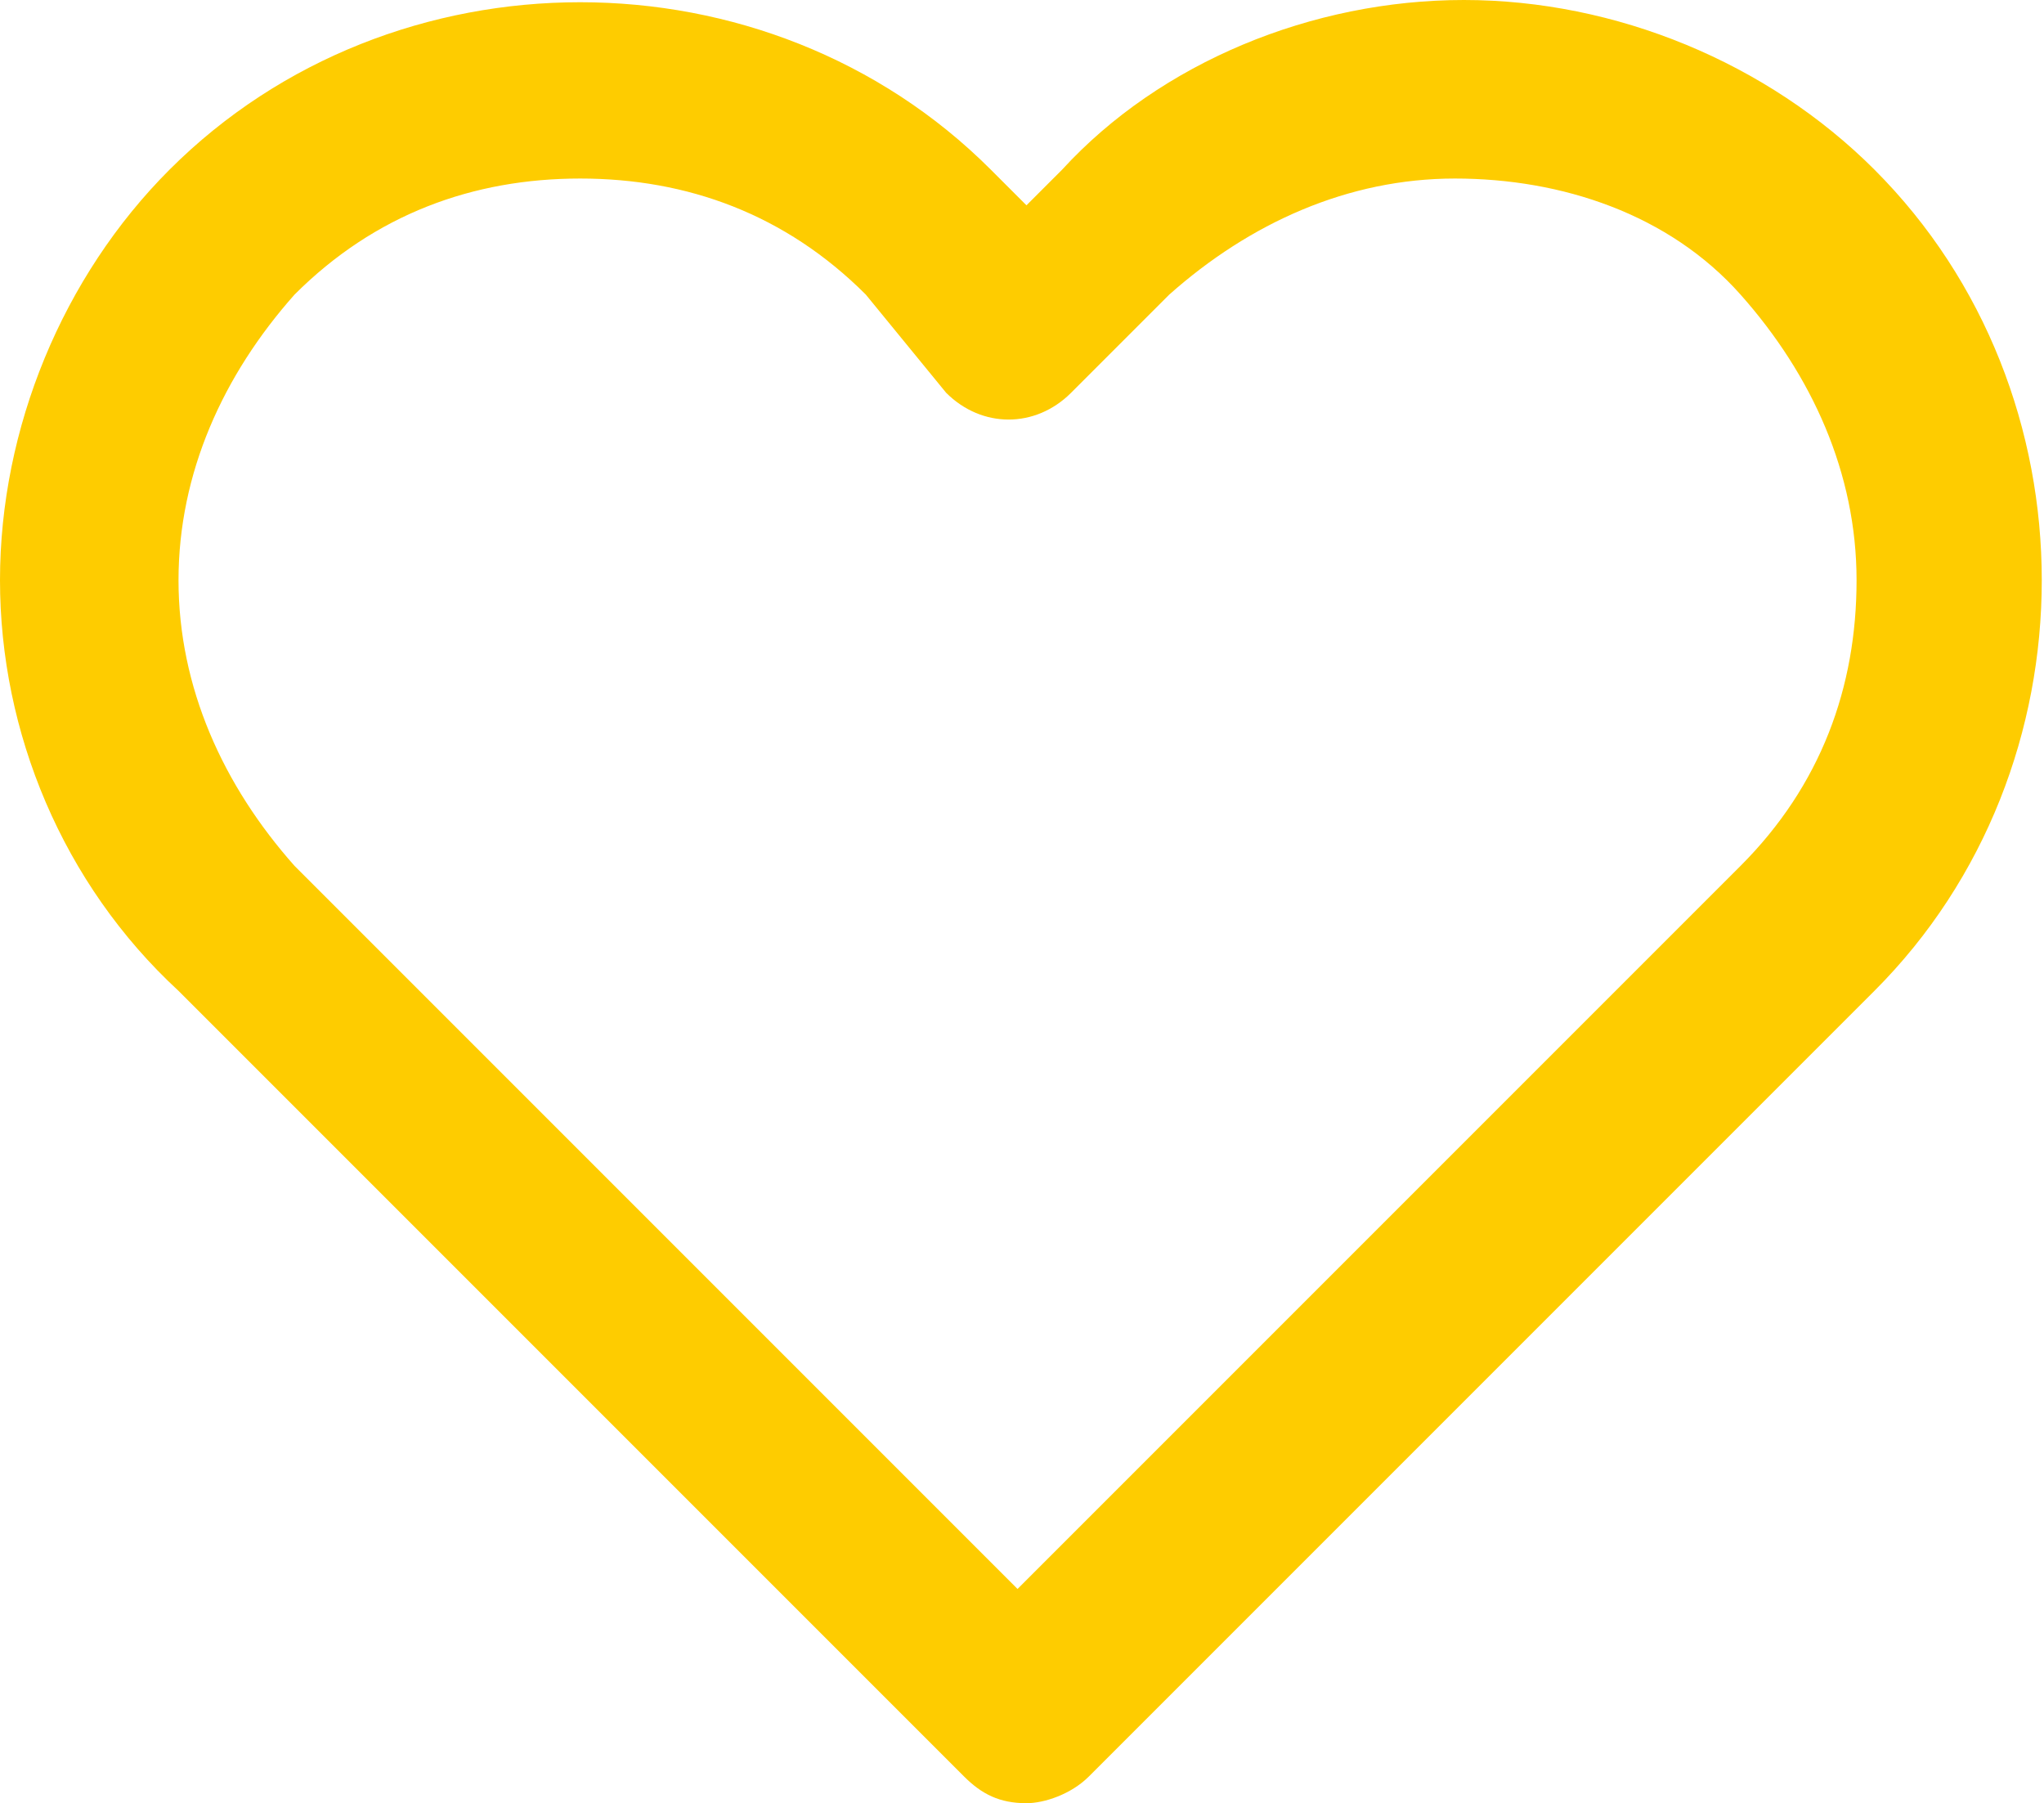 <?xml version="1.0" encoding="utf-8"?>
<!-- Generator: Adobe Illustrator 25.4.1, SVG Export Plug-In . SVG Version: 6.00 Build 0)  -->
<svg version="1.1" id="Ebene_1" xmlns="http://www.w3.org/2000/svg" xmlns:xlink="http://www.w3.org/1999/xlink" x="0px" y="0px"
	 viewBox="0 0 22.9 20.2" style="enable-background:new 0 0 22.9 20.2;" xml:space="preserve">
<style type="text/css">
	.st0{fill:#FECC00;}
</style>
<path class="st0" d="M11.5,20.2c-0.3,0-0.5-0.1-0.7-0.3l-8.8-8.8C0.7,9.9,0,8.2,0,6.5c0-1.7,0.7-3.4,1.9-4.6c2.5-2.5,6.7-2.5,9.2,0
	l0.4,0.4l0.4-0.4C13,0.7,14.7,0,16.4,0c0,0,0,0,0,0c1.7,0,3.4,0.7,4.6,1.9l0,0c2.5,2.5,2.5,6.7,0,9.2l-8.8,8.8
	C12,20.1,11.7,20.2,11.5,20.2z M6.5,2C5.3,2,4.2,2.4,3.3,3.3C2.5,4.2,2,5.3,2,6.5c0,1.2,0.5,2.3,1.3,3.2l8.1,8.1l8.1-8.1
	c0.9-0.9,1.3-2,1.3-3.2c0-1.2-0.5-2.3-1.3-3.2l0,0c-0.8-0.9-2-1.3-3.2-1.3c0,0,0,0,0,0c-1.2,0-2.3,0.5-3.2,1.3l-1.1,1.1
	c-0.4,0.4-1,0.4-1.4,0L9.7,3.3C8.8,2.4,7.7,2,6.5,2z"/>
</svg>
